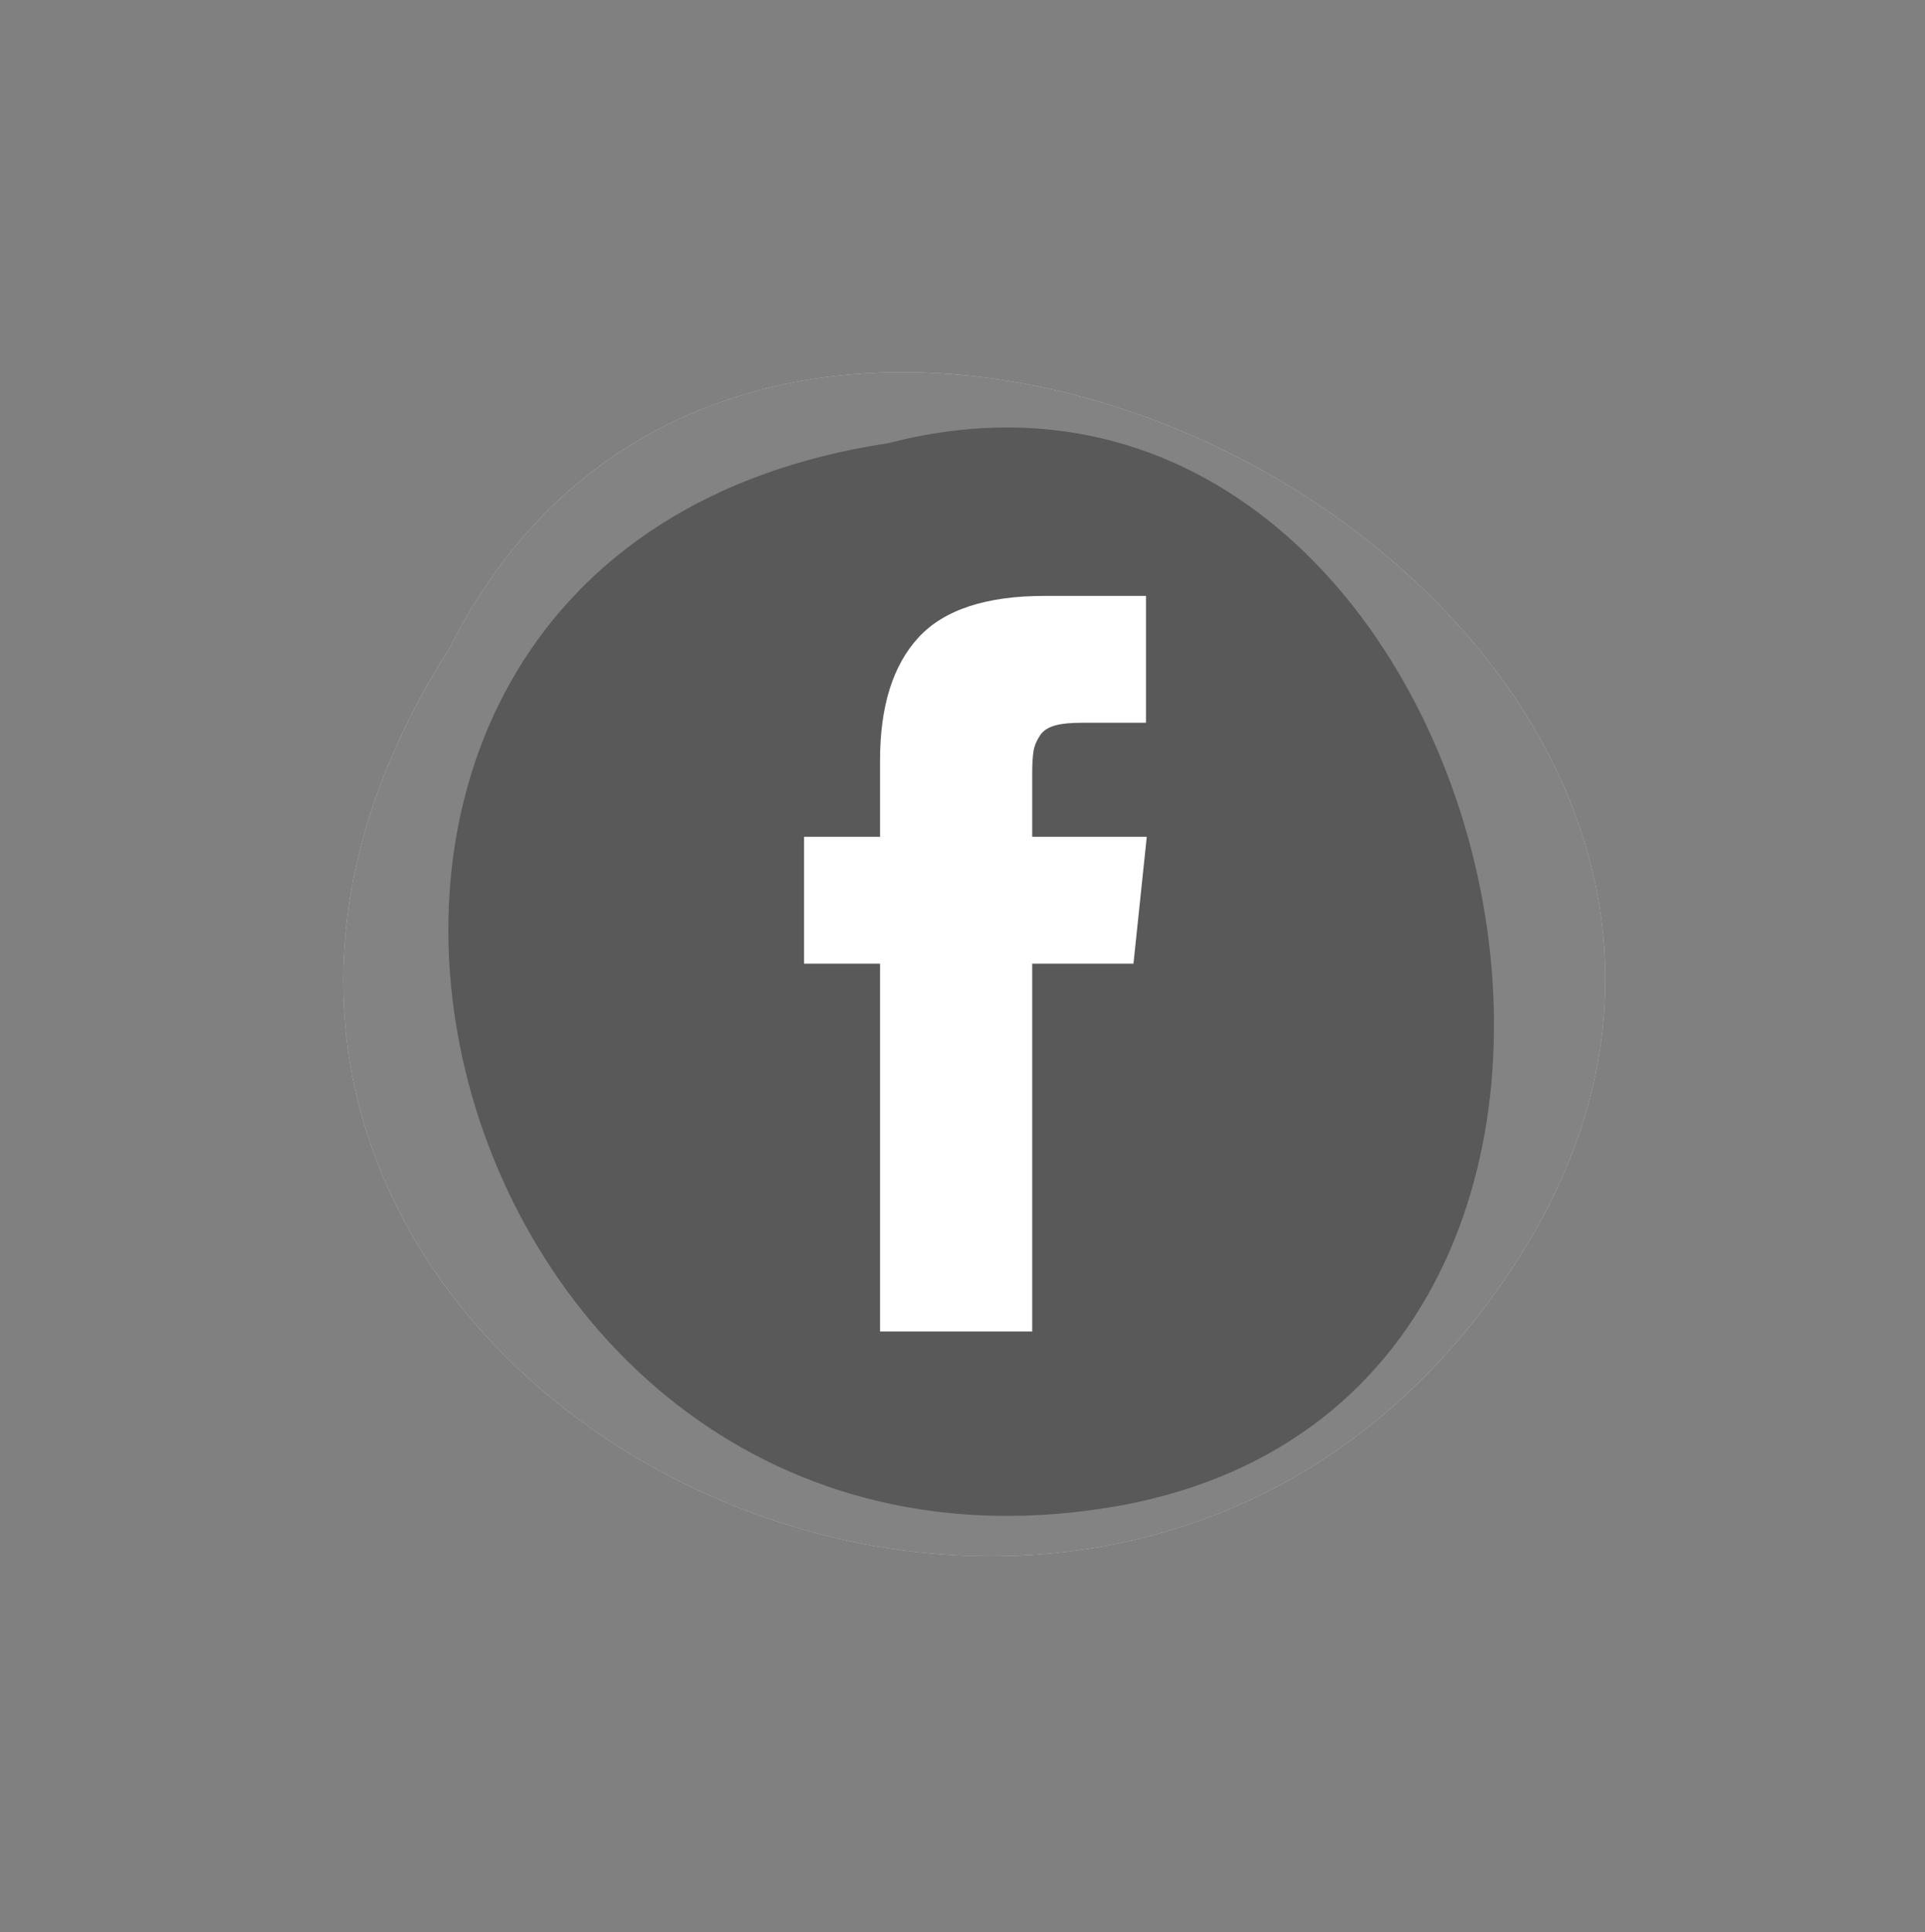 <?xml version="1.0" encoding="UTF-8" standalone="no"?><svg xmlns="http://www.w3.org/2000/svg" xmlns:xlink="http://www.w3.org/1999/xlink" fill="#000000" height="755.5" preserveAspectRatio="xMidYMid meet" version="1" viewBox="-192.2 19.5 752.7 755.5" width="752.7" zoomAndPan="magnify"><rect x="-192.2" y="19.5" width="752.7" height="755.5" fill="#808080" stroke="none"/><g><g id="change1_1"><path d="M-16.3,272.7c-175.9,274.9,251.6,502.3,418.4,238C560.5,259.7,110.8,19.5-16.3,272.7" fill="#ffffff"/></g></g><g opacity="0.6"><g id="change2_2"><path d="M-16.3,272.7c-175.9,274.9,251.6,502.3,418.4,238C560.5,259.7,110.8,19.5-16.3,272.7" fill="#303030"/></g></g><g><g id="change2_1" opacity="0.5"><path d="M155,192.8c-284.9,43.1-187.2,459.4,85.4,416.3C499.2,568.2,397.2,129.9,155,192.8" fill="#303030"/></g></g><g id="change1_2"><path d="M211.4,346.7v-24.8c0-3.7,0.2-6.6,0.5-8.6c0.3-2,1.1-4,2.4-6c1.2-2,3.2-3.3,5.9-4.1 c2.7-0.8,6.4-1.1,10.9-1.1h24.8v-49.6h-39.6c-22.9,0-39.4,5.4-49.4,16.3c-10,10.9-15,26.9-15,48.1v29.8h-29.7v49.6h29.7v143.8h59.5 V396.3H251l5.2-49.6H211.4z" fill="#ffffff"/></g></svg>